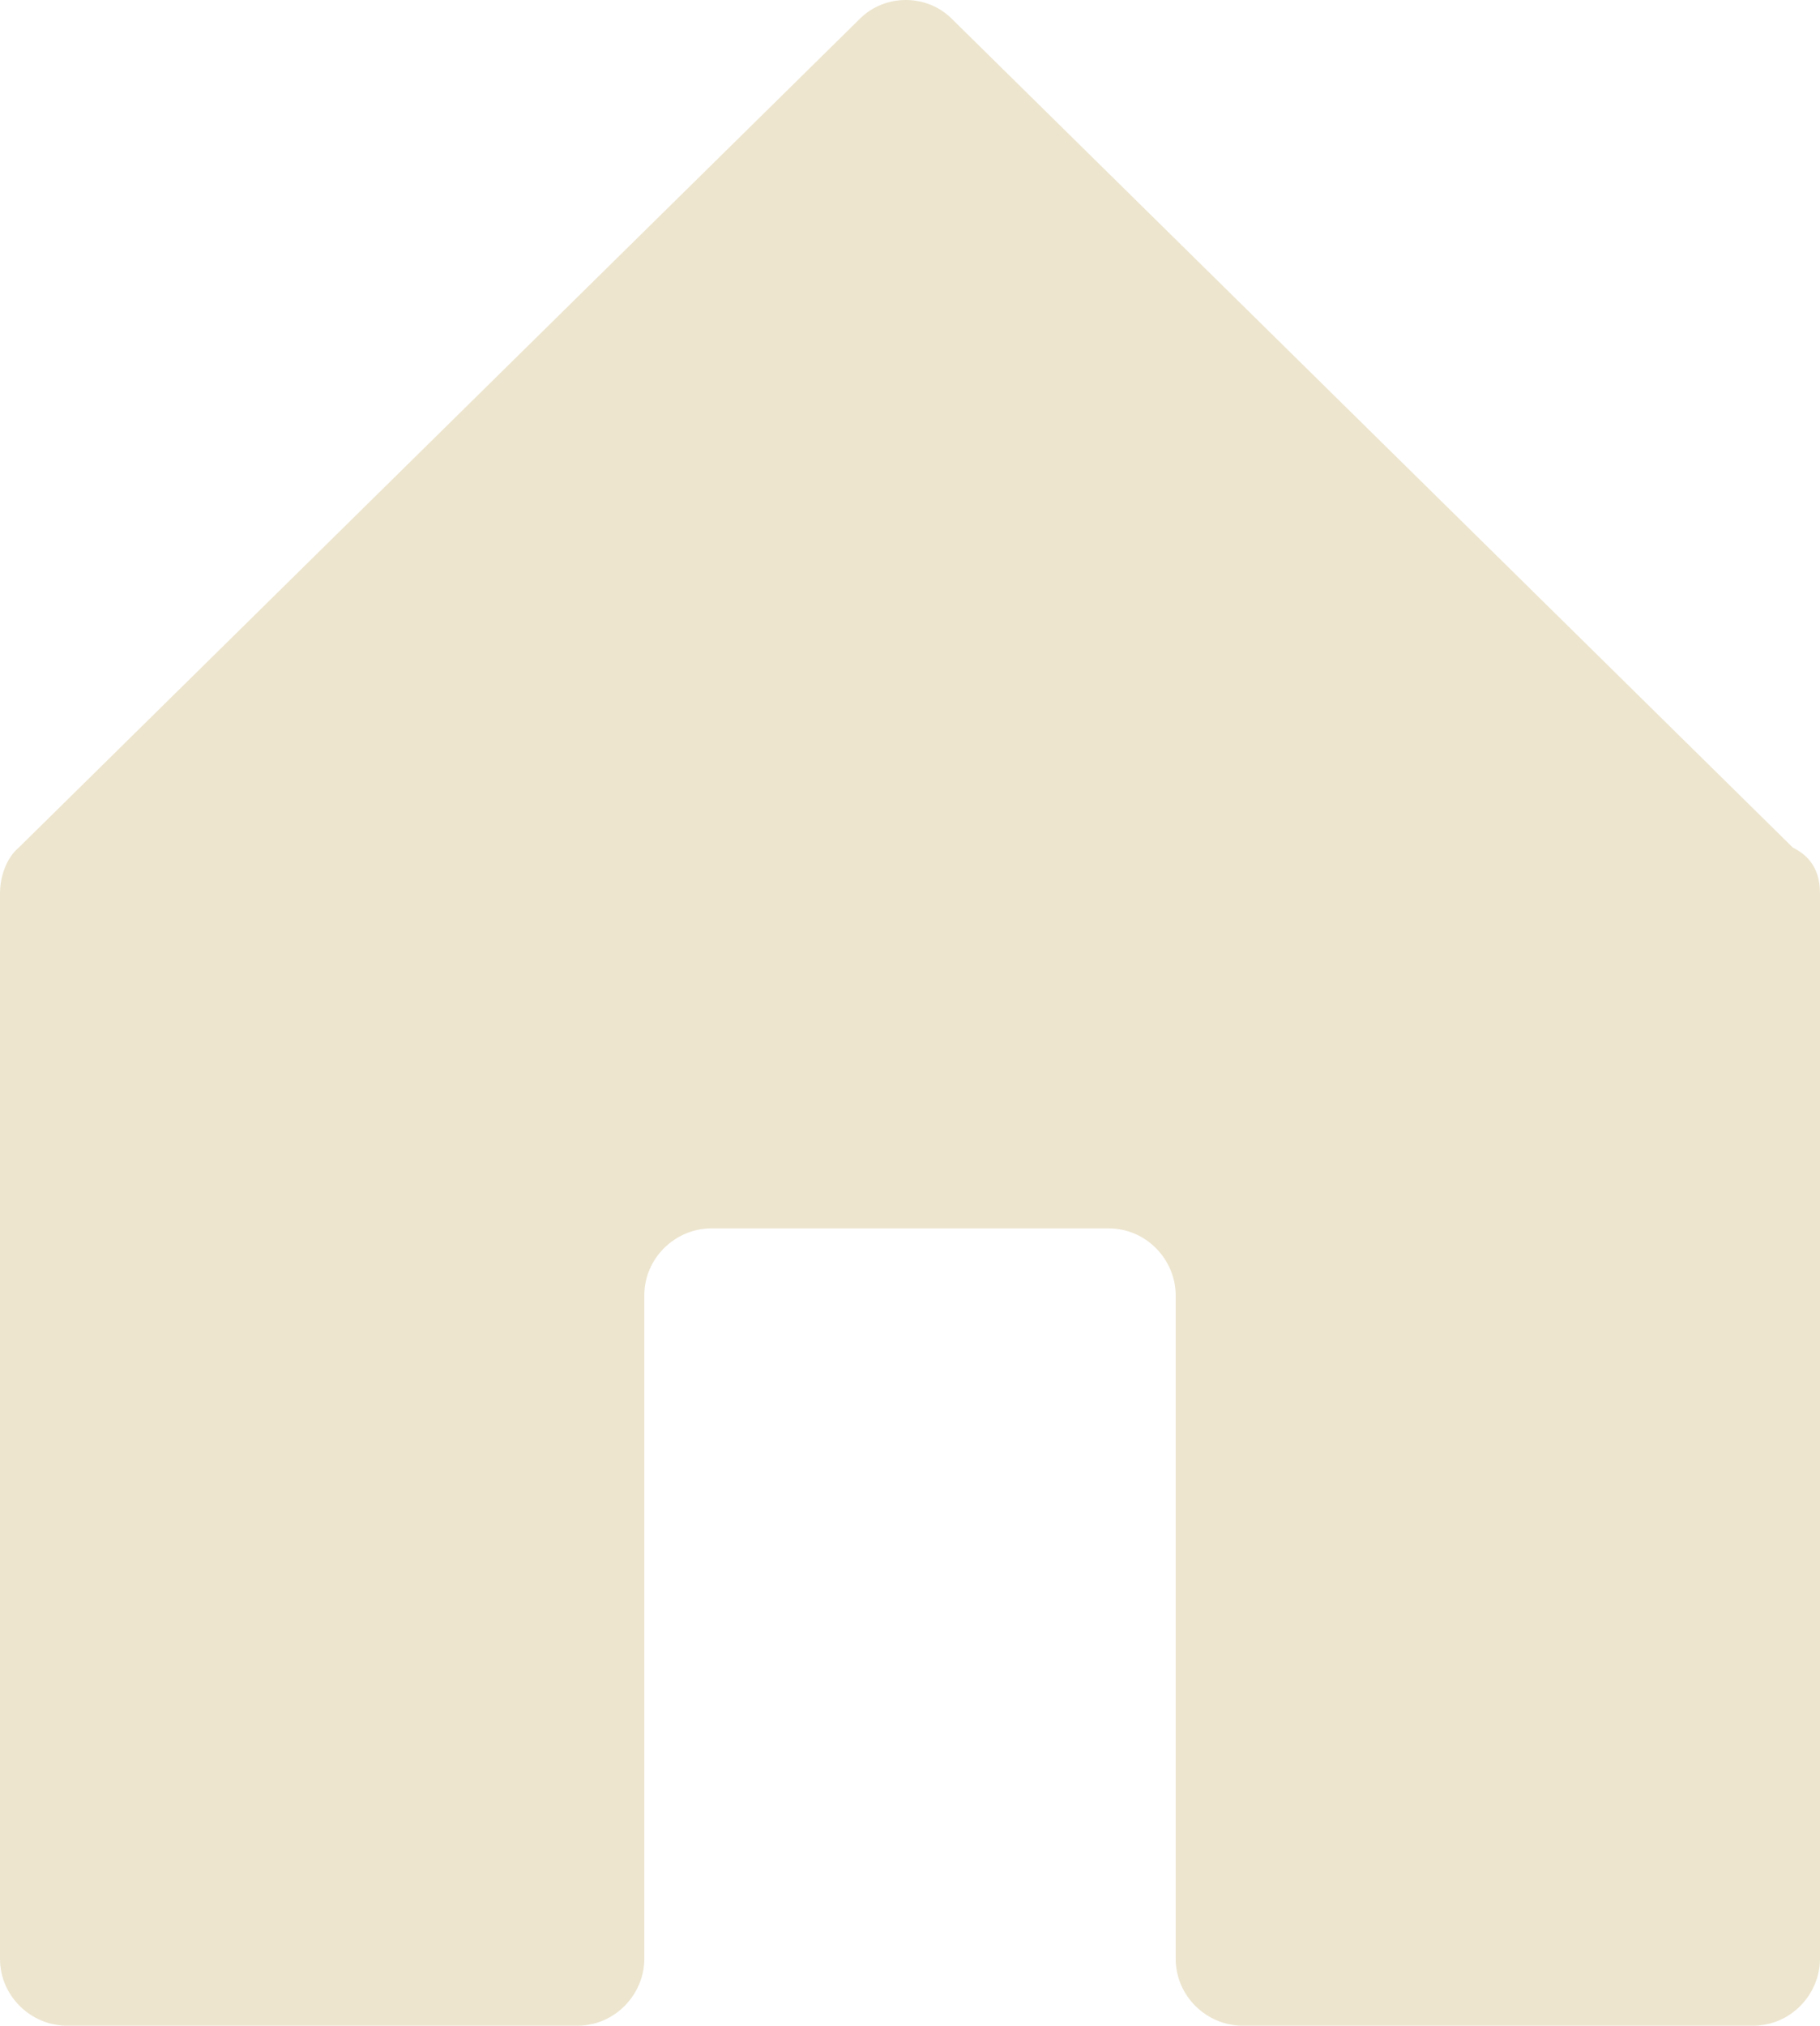 <?xml version="1.0" encoding="utf-8"?>
<!-- Generator: Adobe Illustrator 19.2.1, SVG Export Plug-In . SVG Version: 6.00 Build 0)  -->
<svg version="1.1" id="Layer_1" xmlns="http://www.w3.org/2000/svg" xmlns:xlink="http://www.w3.org/1999/xlink" x="0px" y="0px"
	 viewBox="0 0 87 96.8" enable-background="new 0 0 87 96.8" xml:space="preserve">
<path fill="#EDE5CE" d="M87,42.7v50.9c0,1.7-1.4,3.2-3.2,3.2H59.4c-1.7,0-3.2-1.4-3.2-3.2V61.9c0-1.7-1.4-3.2-3.2-3.2H34
	c-1.7,0-3.2,1.4-3.2,3.2v31.7c0,1.7-1.4,3.2-3.2,3.2H3.2c-1.7,0-3.2-1.4-3.2-3.2V42.7c0-0.8,0.3-1.7,0.9-2.2L41.1,0.9
	c1.2-1.2,3.2-1.2,4.4,0l40.2,39.6C86.7,41,87,41.8,87,42.7z"/>
</svg>

